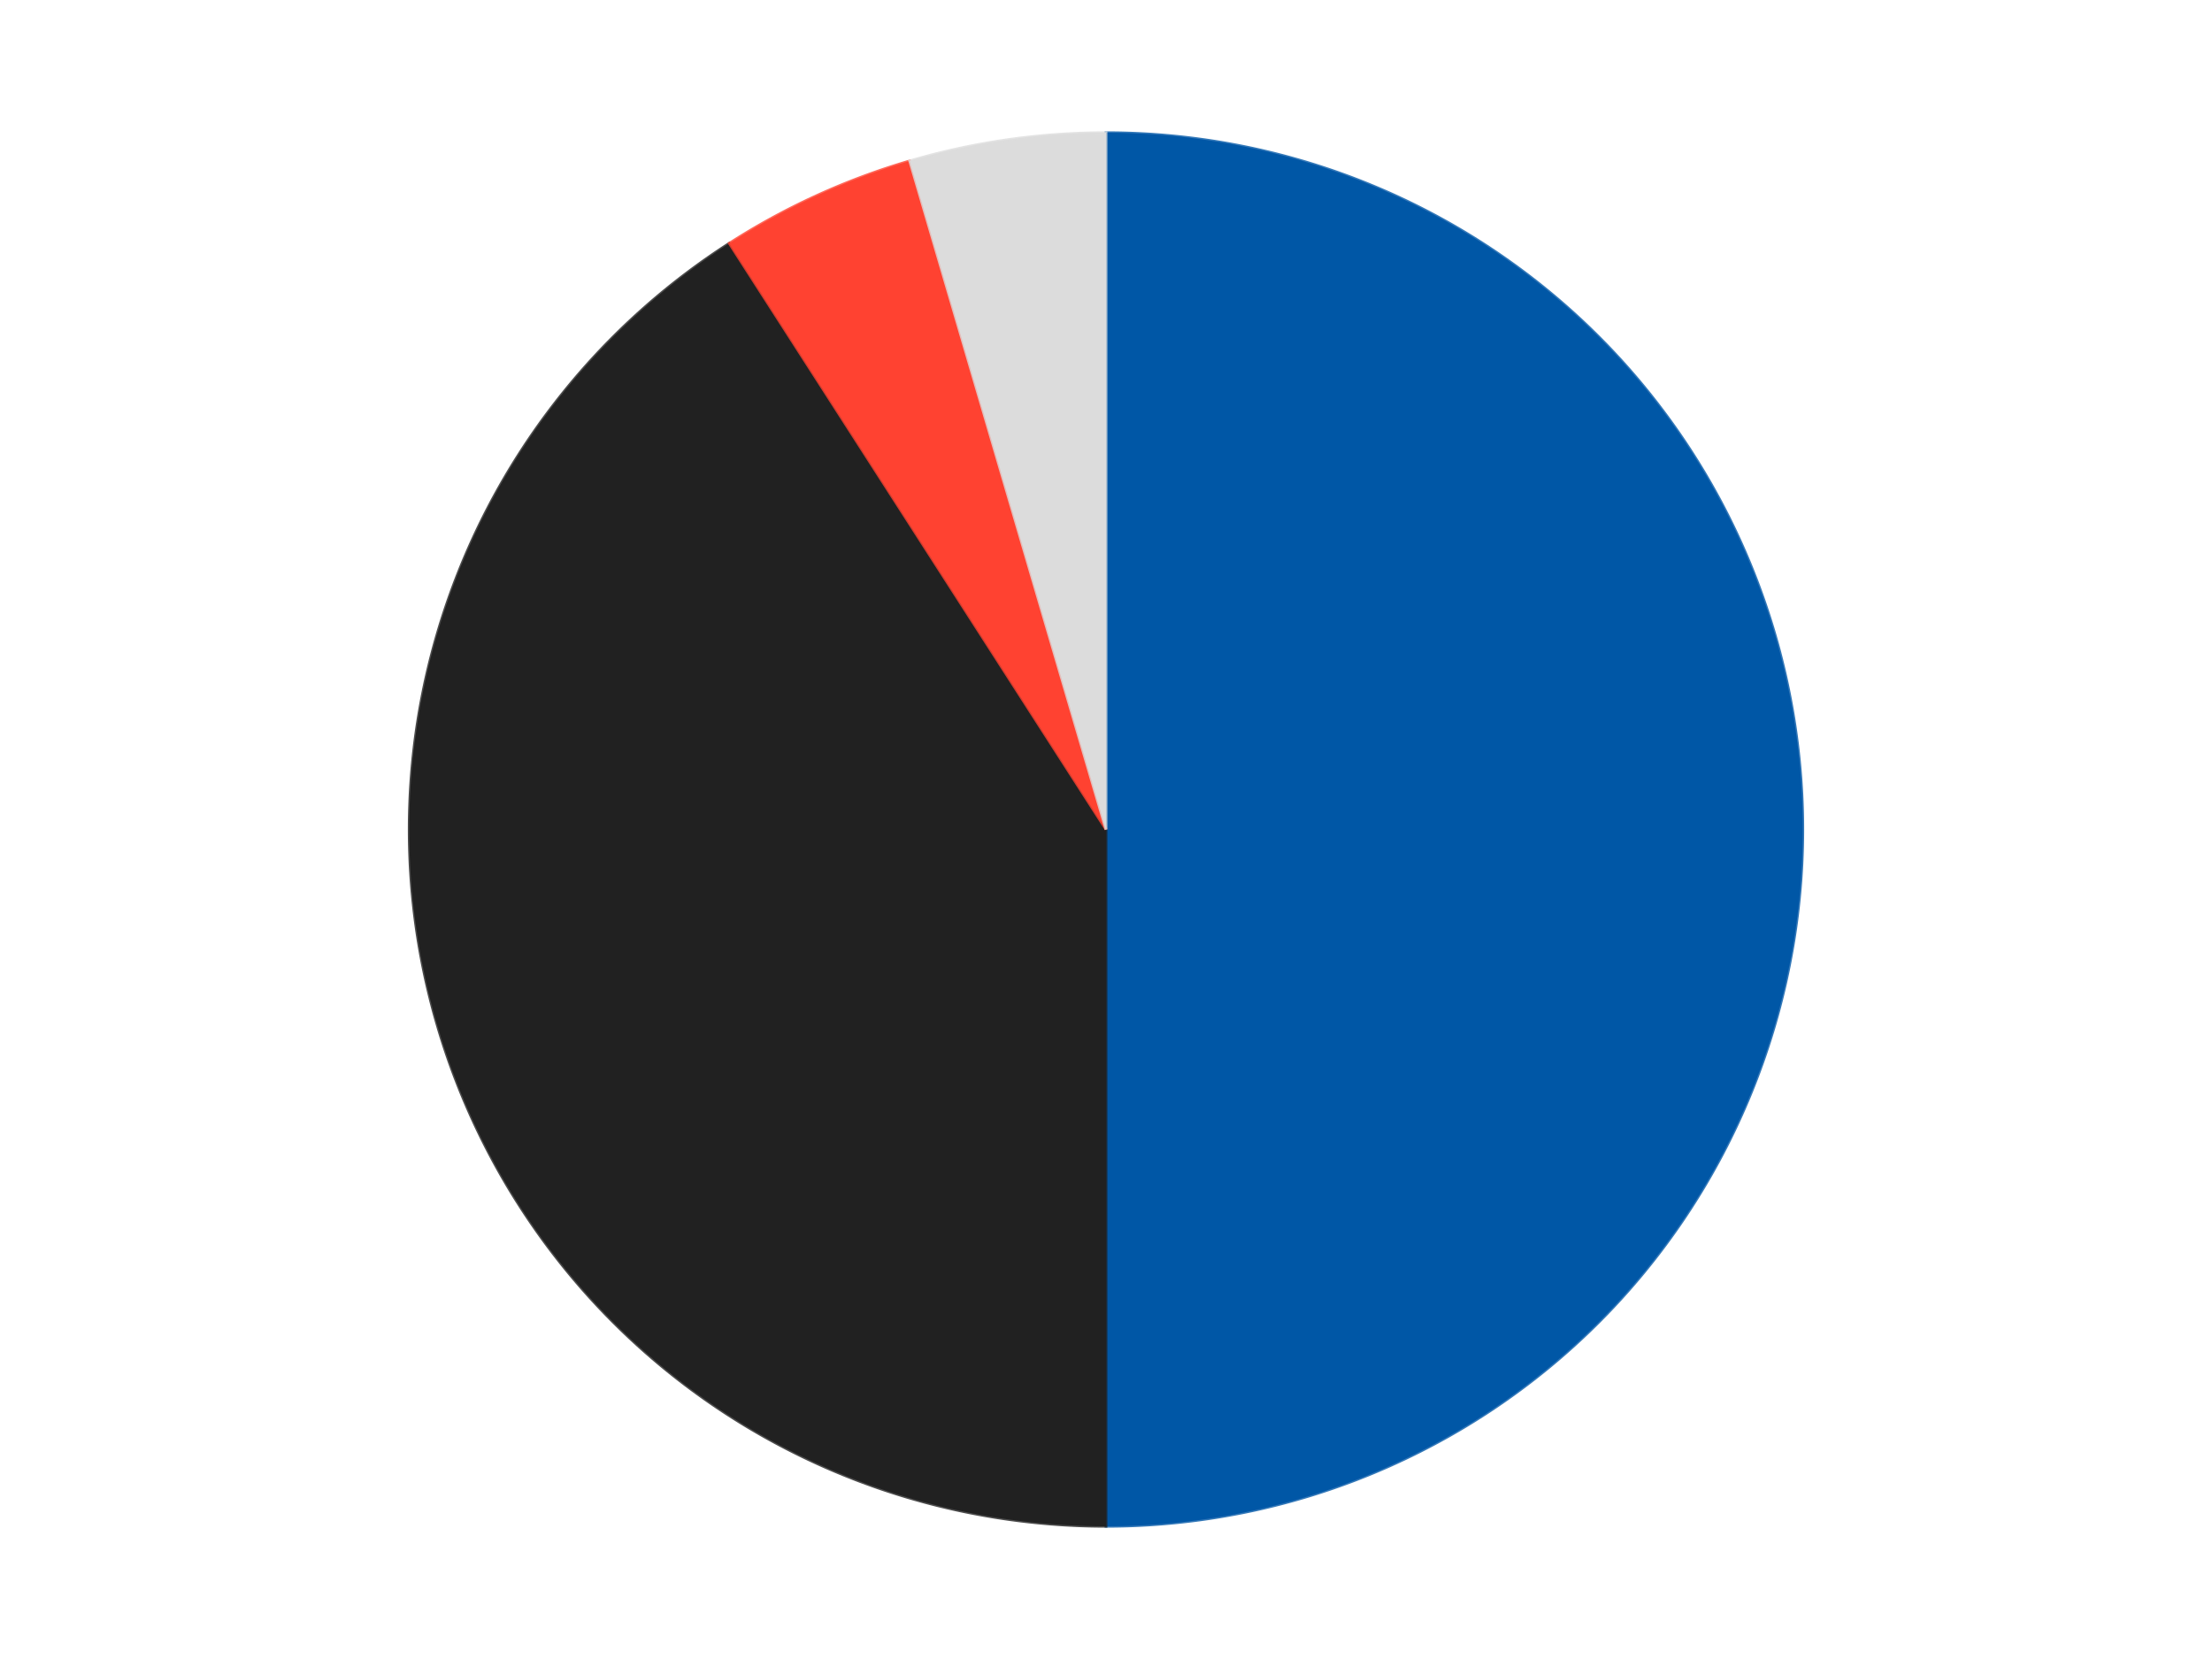 <?xml version='1.0' encoding='utf-8'?>
<svg xmlns="http://www.w3.org/2000/svg" xmlns:xlink="http://www.w3.org/1999/xlink" id="chart-0c02a0d1-b8fd-4c70-af62-8fec4c8c0be0" class="pygal-chart" viewBox="0 0 800 600"><!--Generated with pygal 3.0.4 (lxml) ©Kozea 2012-2016 on 2024-07-06--><!--http://pygal.org--><!--http://github.com/Kozea/pygal--><defs><style type="text/css">#chart-0c02a0d1-b8fd-4c70-af62-8fec4c8c0be0{-webkit-user-select:none;-webkit-font-smoothing:antialiased;font-family:Consolas,"Liberation Mono",Menlo,Courier,monospace}#chart-0c02a0d1-b8fd-4c70-af62-8fec4c8c0be0 .title{font-family:Consolas,"Liberation Mono",Menlo,Courier,monospace;font-size:16px}#chart-0c02a0d1-b8fd-4c70-af62-8fec4c8c0be0 .legends .legend text{font-family:Consolas,"Liberation Mono",Menlo,Courier,monospace;font-size:14px}#chart-0c02a0d1-b8fd-4c70-af62-8fec4c8c0be0 .axis text{font-family:Consolas,"Liberation Mono",Menlo,Courier,monospace;font-size:10px}#chart-0c02a0d1-b8fd-4c70-af62-8fec4c8c0be0 .axis text.major{font-family:Consolas,"Liberation Mono",Menlo,Courier,monospace;font-size:10px}#chart-0c02a0d1-b8fd-4c70-af62-8fec4c8c0be0 .text-overlay text.value{font-family:Consolas,"Liberation Mono",Menlo,Courier,monospace;font-size:16px}#chart-0c02a0d1-b8fd-4c70-af62-8fec4c8c0be0 .text-overlay text.label{font-family:Consolas,"Liberation Mono",Menlo,Courier,monospace;font-size:10px}#chart-0c02a0d1-b8fd-4c70-af62-8fec4c8c0be0 .tooltip{font-family:Consolas,"Liberation Mono",Menlo,Courier,monospace;font-size:14px}#chart-0c02a0d1-b8fd-4c70-af62-8fec4c8c0be0 text.no_data{font-family:Consolas,"Liberation Mono",Menlo,Courier,monospace;font-size:64px}
#chart-0c02a0d1-b8fd-4c70-af62-8fec4c8c0be0{background-color:transparent}#chart-0c02a0d1-b8fd-4c70-af62-8fec4c8c0be0 path,#chart-0c02a0d1-b8fd-4c70-af62-8fec4c8c0be0 line,#chart-0c02a0d1-b8fd-4c70-af62-8fec4c8c0be0 rect,#chart-0c02a0d1-b8fd-4c70-af62-8fec4c8c0be0 circle{-webkit-transition:150ms;-moz-transition:150ms;transition:150ms}#chart-0c02a0d1-b8fd-4c70-af62-8fec4c8c0be0 .graph &gt; .background{fill:transparent}#chart-0c02a0d1-b8fd-4c70-af62-8fec4c8c0be0 .plot &gt; .background{fill:transparent}#chart-0c02a0d1-b8fd-4c70-af62-8fec4c8c0be0 .graph{fill:rgba(0,0,0,.87)}#chart-0c02a0d1-b8fd-4c70-af62-8fec4c8c0be0 text.no_data{fill:rgba(0,0,0,1)}#chart-0c02a0d1-b8fd-4c70-af62-8fec4c8c0be0 .title{fill:rgba(0,0,0,1)}#chart-0c02a0d1-b8fd-4c70-af62-8fec4c8c0be0 .legends .legend text{fill:rgba(0,0,0,.87)}#chart-0c02a0d1-b8fd-4c70-af62-8fec4c8c0be0 .legends .legend:hover text{fill:rgba(0,0,0,1)}#chart-0c02a0d1-b8fd-4c70-af62-8fec4c8c0be0 .axis .line{stroke:rgba(0,0,0,1)}#chart-0c02a0d1-b8fd-4c70-af62-8fec4c8c0be0 .axis .guide.line{stroke:rgba(0,0,0,.54)}#chart-0c02a0d1-b8fd-4c70-af62-8fec4c8c0be0 .axis .major.line{stroke:rgba(0,0,0,.87)}#chart-0c02a0d1-b8fd-4c70-af62-8fec4c8c0be0 .axis text.major{fill:rgba(0,0,0,1)}#chart-0c02a0d1-b8fd-4c70-af62-8fec4c8c0be0 .axis.y .guides:hover .guide.line,#chart-0c02a0d1-b8fd-4c70-af62-8fec4c8c0be0 .line-graph .axis.x .guides:hover .guide.line,#chart-0c02a0d1-b8fd-4c70-af62-8fec4c8c0be0 .stackedline-graph .axis.x .guides:hover .guide.line,#chart-0c02a0d1-b8fd-4c70-af62-8fec4c8c0be0 .xy-graph .axis.x .guides:hover .guide.line{stroke:rgba(0,0,0,1)}#chart-0c02a0d1-b8fd-4c70-af62-8fec4c8c0be0 .axis .guides:hover text{fill:rgba(0,0,0,1)}#chart-0c02a0d1-b8fd-4c70-af62-8fec4c8c0be0 .reactive{fill-opacity:1.0;stroke-opacity:.8;stroke-width:1}#chart-0c02a0d1-b8fd-4c70-af62-8fec4c8c0be0 .ci{stroke:rgba(0,0,0,.87)}#chart-0c02a0d1-b8fd-4c70-af62-8fec4c8c0be0 .reactive.active,#chart-0c02a0d1-b8fd-4c70-af62-8fec4c8c0be0 .active .reactive{fill-opacity:0.6;stroke-opacity:.9;stroke-width:4}#chart-0c02a0d1-b8fd-4c70-af62-8fec4c8c0be0 .ci .reactive.active{stroke-width:1.5}#chart-0c02a0d1-b8fd-4c70-af62-8fec4c8c0be0 .series text{fill:rgba(0,0,0,1)}#chart-0c02a0d1-b8fd-4c70-af62-8fec4c8c0be0 .tooltip rect{fill:transparent;stroke:rgba(0,0,0,1);-webkit-transition:opacity 150ms;-moz-transition:opacity 150ms;transition:opacity 150ms}#chart-0c02a0d1-b8fd-4c70-af62-8fec4c8c0be0 .tooltip .label{fill:rgba(0,0,0,.87)}#chart-0c02a0d1-b8fd-4c70-af62-8fec4c8c0be0 .tooltip .label{fill:rgba(0,0,0,.87)}#chart-0c02a0d1-b8fd-4c70-af62-8fec4c8c0be0 .tooltip .legend{font-size:.8em;fill:rgba(0,0,0,.54)}#chart-0c02a0d1-b8fd-4c70-af62-8fec4c8c0be0 .tooltip .x_label{font-size:.6em;fill:rgba(0,0,0,1)}#chart-0c02a0d1-b8fd-4c70-af62-8fec4c8c0be0 .tooltip .xlink{font-size:.5em;text-decoration:underline}#chart-0c02a0d1-b8fd-4c70-af62-8fec4c8c0be0 .tooltip .value{font-size:1.5em}#chart-0c02a0d1-b8fd-4c70-af62-8fec4c8c0be0 .bound{font-size:.5em}#chart-0c02a0d1-b8fd-4c70-af62-8fec4c8c0be0 .max-value{font-size:.75em;fill:rgba(0,0,0,.54)}#chart-0c02a0d1-b8fd-4c70-af62-8fec4c8c0be0 .map-element{fill:transparent;stroke:rgba(0,0,0,.54) !important}#chart-0c02a0d1-b8fd-4c70-af62-8fec4c8c0be0 .map-element .reactive{fill-opacity:inherit;stroke-opacity:inherit}#chart-0c02a0d1-b8fd-4c70-af62-8fec4c8c0be0 .color-0,#chart-0c02a0d1-b8fd-4c70-af62-8fec4c8c0be0 .color-0 a:visited{stroke:#F44336;fill:#F44336}#chart-0c02a0d1-b8fd-4c70-af62-8fec4c8c0be0 .color-1,#chart-0c02a0d1-b8fd-4c70-af62-8fec4c8c0be0 .color-1 a:visited{stroke:#3F51B5;fill:#3F51B5}#chart-0c02a0d1-b8fd-4c70-af62-8fec4c8c0be0 .color-2,#chart-0c02a0d1-b8fd-4c70-af62-8fec4c8c0be0 .color-2 a:visited{stroke:#009688;fill:#009688}#chart-0c02a0d1-b8fd-4c70-af62-8fec4c8c0be0 .color-3,#chart-0c02a0d1-b8fd-4c70-af62-8fec4c8c0be0 .color-3 a:visited{stroke:#FFC107;fill:#FFC107}#chart-0c02a0d1-b8fd-4c70-af62-8fec4c8c0be0 .text-overlay .color-0 text{fill:black}#chart-0c02a0d1-b8fd-4c70-af62-8fec4c8c0be0 .text-overlay .color-1 text{fill:black}#chart-0c02a0d1-b8fd-4c70-af62-8fec4c8c0be0 .text-overlay .color-2 text{fill:black}#chart-0c02a0d1-b8fd-4c70-af62-8fec4c8c0be0 .text-overlay .color-3 text{fill:black}
#chart-0c02a0d1-b8fd-4c70-af62-8fec4c8c0be0 text.no_data{text-anchor:middle}#chart-0c02a0d1-b8fd-4c70-af62-8fec4c8c0be0 .guide.line{fill:none}#chart-0c02a0d1-b8fd-4c70-af62-8fec4c8c0be0 .centered{text-anchor:middle}#chart-0c02a0d1-b8fd-4c70-af62-8fec4c8c0be0 .title{text-anchor:middle}#chart-0c02a0d1-b8fd-4c70-af62-8fec4c8c0be0 .legends .legend text{fill-opacity:1}#chart-0c02a0d1-b8fd-4c70-af62-8fec4c8c0be0 .axis.x text{text-anchor:middle}#chart-0c02a0d1-b8fd-4c70-af62-8fec4c8c0be0 .axis.x:not(.web) text[transform]{text-anchor:start}#chart-0c02a0d1-b8fd-4c70-af62-8fec4c8c0be0 .axis.x:not(.web) text[transform].backwards{text-anchor:end}#chart-0c02a0d1-b8fd-4c70-af62-8fec4c8c0be0 .axis.y text{text-anchor:end}#chart-0c02a0d1-b8fd-4c70-af62-8fec4c8c0be0 .axis.y text[transform].backwards{text-anchor:start}#chart-0c02a0d1-b8fd-4c70-af62-8fec4c8c0be0 .axis.y2 text{text-anchor:start}#chart-0c02a0d1-b8fd-4c70-af62-8fec4c8c0be0 .axis.y2 text[transform].backwards{text-anchor:end}#chart-0c02a0d1-b8fd-4c70-af62-8fec4c8c0be0 .axis .guide.line{stroke-dasharray:4,4;stroke:black}#chart-0c02a0d1-b8fd-4c70-af62-8fec4c8c0be0 .axis .major.guide.line{stroke-dasharray:6,6;stroke:black}#chart-0c02a0d1-b8fd-4c70-af62-8fec4c8c0be0 .horizontal .axis.y .guide.line,#chart-0c02a0d1-b8fd-4c70-af62-8fec4c8c0be0 .horizontal .axis.y2 .guide.line,#chart-0c02a0d1-b8fd-4c70-af62-8fec4c8c0be0 .vertical .axis.x .guide.line{opacity:0}#chart-0c02a0d1-b8fd-4c70-af62-8fec4c8c0be0 .horizontal .axis.always_show .guide.line,#chart-0c02a0d1-b8fd-4c70-af62-8fec4c8c0be0 .vertical .axis.always_show .guide.line{opacity:1 !important}#chart-0c02a0d1-b8fd-4c70-af62-8fec4c8c0be0 .axis.y .guides:hover .guide.line,#chart-0c02a0d1-b8fd-4c70-af62-8fec4c8c0be0 .axis.y2 .guides:hover .guide.line,#chart-0c02a0d1-b8fd-4c70-af62-8fec4c8c0be0 .axis.x .guides:hover .guide.line{opacity:1}#chart-0c02a0d1-b8fd-4c70-af62-8fec4c8c0be0 .axis .guides:hover text{opacity:1}#chart-0c02a0d1-b8fd-4c70-af62-8fec4c8c0be0 .nofill{fill:none}#chart-0c02a0d1-b8fd-4c70-af62-8fec4c8c0be0 .subtle-fill{fill-opacity:.2}#chart-0c02a0d1-b8fd-4c70-af62-8fec4c8c0be0 .dot{stroke-width:1px;fill-opacity:1;stroke-opacity:1}#chart-0c02a0d1-b8fd-4c70-af62-8fec4c8c0be0 .dot.active{stroke-width:5px}#chart-0c02a0d1-b8fd-4c70-af62-8fec4c8c0be0 .dot.negative{fill:transparent}#chart-0c02a0d1-b8fd-4c70-af62-8fec4c8c0be0 text,#chart-0c02a0d1-b8fd-4c70-af62-8fec4c8c0be0 tspan{stroke:none !important}#chart-0c02a0d1-b8fd-4c70-af62-8fec4c8c0be0 .series text.active{opacity:1}#chart-0c02a0d1-b8fd-4c70-af62-8fec4c8c0be0 .tooltip rect{fill-opacity:.95;stroke-width:.5}#chart-0c02a0d1-b8fd-4c70-af62-8fec4c8c0be0 .tooltip text{fill-opacity:1}#chart-0c02a0d1-b8fd-4c70-af62-8fec4c8c0be0 .showable{visibility:hidden}#chart-0c02a0d1-b8fd-4c70-af62-8fec4c8c0be0 .showable.shown{visibility:visible}#chart-0c02a0d1-b8fd-4c70-af62-8fec4c8c0be0 .gauge-background{fill:rgba(229,229,229,1);stroke:none}#chart-0c02a0d1-b8fd-4c70-af62-8fec4c8c0be0 .bg-lines{stroke:transparent;stroke-width:2px}</style><script type="text/javascript">window.pygal = window.pygal || {};window.pygal.config = window.pygal.config || {};window.pygal.config['0c02a0d1-b8fd-4c70-af62-8fec4c8c0be0'] = {"allow_interruptions": false, "box_mode": "extremes", "classes": ["pygal-chart"], "css": ["file://style.css", "file://graph.css"], "defs": [], "disable_xml_declaration": false, "dots_size": 2.5, "dynamic_print_values": false, "explicit_size": false, "fill": false, "force_uri_protocol": "https", "formatter": null, "half_pie": false, "height": 600, "include_x_axis": false, "inner_radius": 0, "interpolate": null, "interpolation_parameters": {}, "interpolation_precision": 250, "inverse_y_axis": false, "js": ["//kozea.github.io/pygal.js/2.0.x/pygal-tooltips.min.js"], "legend_at_bottom": false, "legend_at_bottom_columns": null, "legend_box_size": 12, "logarithmic": false, "margin": 20, "margin_bottom": null, "margin_left": null, "margin_right": null, "margin_top": null, "max_scale": 16, "min_scale": 4, "missing_value_fill_truncation": "x", "no_data_text": "No data", "no_prefix": false, "order_min": null, "pretty_print": false, "print_labels": false, "print_values": false, "print_values_position": "center", "print_zeroes": true, "range": null, "rounded_bars": null, "secondary_range": null, "show_dots": true, "show_legend": false, "show_minor_x_labels": true, "show_minor_y_labels": true, "show_only_major_dots": false, "show_x_guides": false, "show_x_labels": true, "show_y_guides": true, "show_y_labels": true, "spacing": 10, "stack_from_top": false, "strict": false, "stroke": true, "stroke_style": null, "style": {"background": "transparent", "ci_colors": [], "colors": ["#F44336", "#3F51B5", "#009688", "#FFC107", "#FF5722", "#9C27B0", "#03A9F4", "#8BC34A", "#FF9800", "#E91E63", "#2196F3", "#4CAF50", "#FFEB3B", "#673AB7", "#00BCD4", "#CDDC39", "#9E9E9E", "#607D8B"], "dot_opacity": "1", "font_family": "Consolas, \"Liberation Mono\", Menlo, Courier, monospace", "foreground": "rgba(0, 0, 0, .87)", "foreground_strong": "rgba(0, 0, 0, 1)", "foreground_subtle": "rgba(0, 0, 0, .54)", "guide_stroke_color": "black", "guide_stroke_dasharray": "4,4", "label_font_family": "Consolas, \"Liberation Mono\", Menlo, Courier, monospace", "label_font_size": 10, "legend_font_family": "Consolas, \"Liberation Mono\", Menlo, Courier, monospace", "legend_font_size": 14, "major_guide_stroke_color": "black", "major_guide_stroke_dasharray": "6,6", "major_label_font_family": "Consolas, \"Liberation Mono\", Menlo, Courier, monospace", "major_label_font_size": 10, "no_data_font_family": "Consolas, \"Liberation Mono\", Menlo, Courier, monospace", "no_data_font_size": 64, "opacity": "1.0", "opacity_hover": "0.6", "plot_background": "transparent", "stroke_opacity": ".8", "stroke_opacity_hover": ".9", "stroke_width": "1", "stroke_width_hover": "4", "title_font_family": "Consolas, \"Liberation Mono\", Menlo, Courier, monospace", "title_font_size": 16, "tooltip_font_family": "Consolas, \"Liberation Mono\", Menlo, Courier, monospace", "tooltip_font_size": 14, "transition": "150ms", "value_background": "rgba(229, 229, 229, 1)", "value_colors": [], "value_font_family": "Consolas, \"Liberation Mono\", Menlo, Courier, monospace", "value_font_size": 16, "value_label_font_family": "Consolas, \"Liberation Mono\", Menlo, Courier, monospace", "value_label_font_size": 10}, "title": null, "tooltip_border_radius": 0, "tooltip_fancy_mode": true, "truncate_label": null, "truncate_legend": null, "width": 800, "x_label_rotation": 0, "x_labels": null, "x_labels_major": null, "x_labels_major_count": null, "x_labels_major_every": null, "x_title": null, "xrange": null, "y_label_rotation": 0, "y_labels": null, "y_labels_major": null, "y_labels_major_count": null, "y_labels_major_every": null, "y_title": null, "zero": 0, "legends": ["Blue", "Black", "Trans-Neon Orange", "Chrome Silver"]}</script><script type="text/javascript" xlink:href="https://kozea.github.io/pygal.js/2.0.x/pygal-tooltips.min.js"/></defs><title>Pygal</title><g class="graph pie-graph vertical"><rect x="0" y="0" width="800" height="600" class="background"/><g transform="translate(20, 20)" class="plot"><rect x="0" y="0" width="760" height="560" class="background"/><g class="series serie-0 color-0"><g class="slices"><g class="slice" style="fill: #0057A6; stroke: #0057A6"><path d="M380 28 A252 252 0 0 1 380 532 L380 280 A0 0 0 0 0 380 280 z" class="slice reactive tooltip-trigger"/><desc class="value">11</desc><desc class="x centered">506.0</desc><desc class="y centered">280.0</desc></g></g></g><g class="series serie-1 color-1"><g class="slices"><g class="slice" style="fill: #212121; stroke: #212121"><path d="M380 532 A252 252 0 0 1 243.759 68.004 L380 280 A0 0 0 0 0 380 280 z" class="slice reactive tooltip-trigger"/><desc class="value">9</desc><desc class="x centered">259.1038853245733</desc><desc class="y centered">315.49830216202014</desc></g></g></g><g class="series serie-2 color-2"><g class="slices"><g class="slice" style="fill: #FF4231; stroke: #FF4231"><path d="M243.759 68.004 A252 252 0 0 1 309.003 38.208 L380 280 A0 0 0 0 0 380 280 z" class="slice reactive tooltip-trigger"/><desc class="value">1</desc><desc class="x centered">327.65770836176233</desc><desc class="y centered">165.38636858533067</desc></g></g></g><g class="series serie-3 color-3"><g class="slices"><g class="slice" style="fill: #DCDCDC; stroke: #DCDCDC"><path d="M309.003 38.208 A252 252 0 0 1 380 28 L380 280 A0 0 0 0 0 380 280 z" class="slice reactive tooltip-trigger"/><desc class="value">1</desc><desc class="x centered">362.06833037756604</desc><desc class="y centered">155.28249832300247</desc></g></g></g></g><g class="titles"/><g transform="translate(20, 20)" class="plot overlay"><g class="series serie-0 color-0"/><g class="series serie-1 color-1"/><g class="series serie-2 color-2"/><g class="series serie-3 color-3"/></g><g transform="translate(20, 20)" class="plot text-overlay"><g class="series serie-0 color-0"/><g class="series serie-1 color-1"/><g class="series serie-2 color-2"/><g class="series serie-3 color-3"/></g><g transform="translate(20, 20)" class="plot tooltip-overlay"><g transform="translate(0 0)" style="opacity: 0" class="tooltip"><rect rx="0" ry="0" width="0" height="0" class="tooltip-box"/><g class="text"/></g></g></g></svg>
